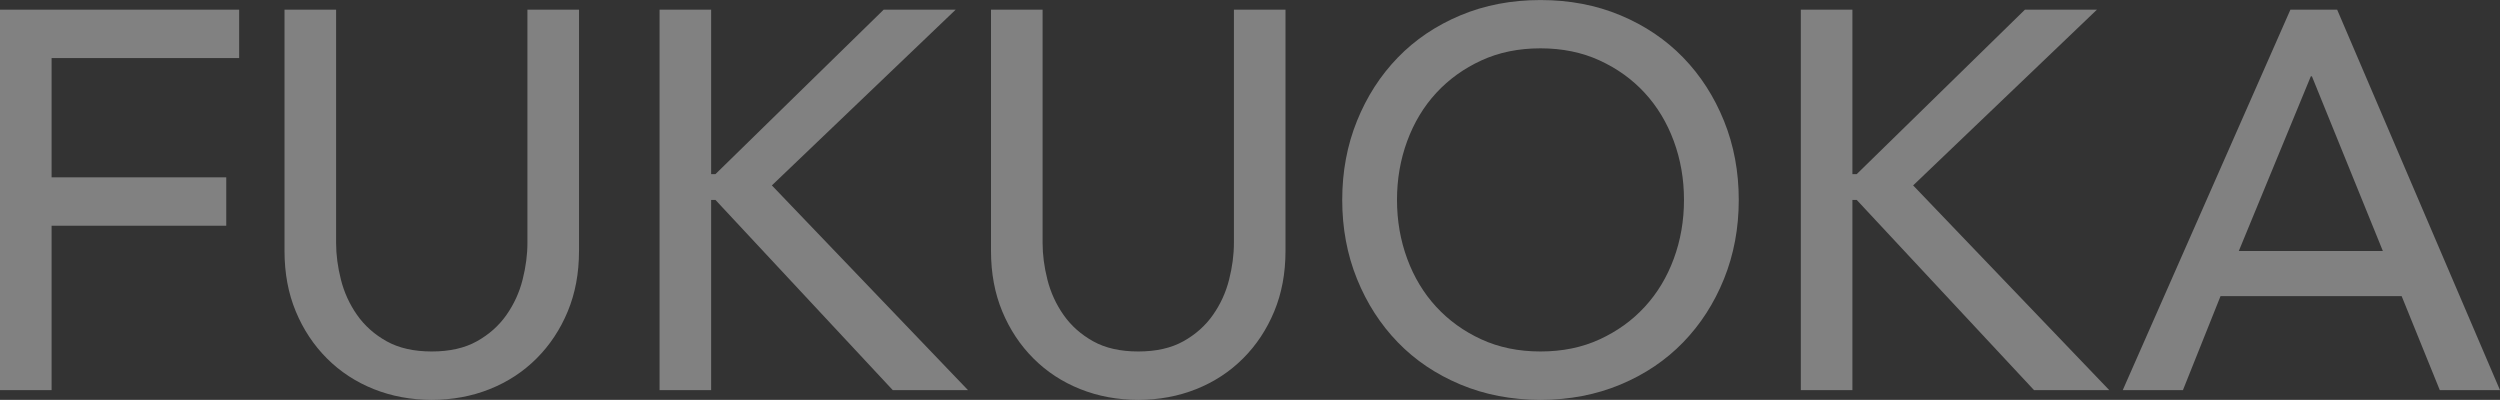 <?xml version="1.0" encoding="UTF-8"?><svg id="_レイヤー_2" xmlns="http://www.w3.org/2000/svg" viewBox="0 0 697.78 111.6"><rect x="0" y="0" width="697.78" height="111.6" fill="#333333" stroke="none"/><defs><style>.cls-1{fill:#fff;}.cls-2{opacity:.38;}</style></defs><g id="_レイヤー_2-2"><g class="cls-2"><path class="cls-1" d="M0,2.7H66.75v13.5H14.4V49.5H63.15v13.5H14.4v45.9H0V2.7Z"/><path class="cls-1" d="M93.81,2.7V67.8c0,3.3,.45,6.73,1.35,10.27,.9,3.55,2.4,6.83,4.5,9.83,2.1,3,4.85,5.45,8.25,7.35,3.4,1.9,7.6,2.85,12.6,2.85s9.2-.95,12.6-2.85c3.4-1.9,6.15-4.35,8.25-7.35,2.1-3,3.6-6.27,4.5-9.83,.9-3.55,1.35-6.97,1.35-10.27V2.7h14.4V70.05c0,6.2-1.05,11.83-3.15,16.88-2.1,5.05-5,9.43-8.7,13.12-3.7,3.7-8.05,6.55-13.05,8.55-5,2-10.4,3-16.2,3s-11.2-1-16.2-3c-5-2-9.35-4.85-13.05-8.55-3.7-3.7-6.6-8.07-8.7-13.12-2.1-5.05-3.15-10.67-3.15-16.88V2.7h14.4Z"/><path class="cls-1" d="M184.09,2.7h14.4V48.6h1.2L246.64,2.7h20.1l-51.3,49.05,54.75,57.15h-21l-49.5-53.1h-1.2v53.1h-14.4V2.7Z"/><path class="cls-1" d="M291,2.7V67.8c0,3.3,.45,6.73,1.35,10.27,.9,3.55,2.4,6.83,4.5,9.83,2.1,3,4.85,5.45,8.25,7.35,3.4,1.9,7.6,2.85,12.6,2.85s9.2-.95,12.6-2.85c3.4-1.9,6.15-4.35,8.25-7.35,2.1-3,3.6-6.27,4.5-9.83,.9-3.55,1.35-6.97,1.35-10.27V2.7h14.4V70.05c0,6.2-1.05,11.83-3.15,16.88-2.1,5.05-5,9.43-8.7,13.12-3.7,3.7-8.05,6.55-13.05,8.55-5,2-10.4,3-16.2,3s-11.2-1-16.2-3c-5-2-9.35-4.85-13.05-8.55-3.7-3.7-6.6-8.07-8.7-13.12-2.1-5.05-3.15-10.67-3.15-16.88V2.7h14.4Z"/><path class="cls-1" d="M429.97,111.6c-8.1,0-15.55-1.43-22.35-4.28-6.8-2.85-12.63-6.77-17.47-11.77-4.85-5-8.65-10.9-11.4-17.7-2.75-6.8-4.12-14.15-4.12-22.05s1.37-15.25,4.12-22.05c2.75-6.8,6.55-12.7,11.4-17.7,4.85-5,10.67-8.92,17.47-11.77,6.8-2.85,14.25-4.27,22.35-4.27s15.55,1.42,22.35,4.27c6.8,2.85,12.62,6.78,17.47,11.77,4.85,5,8.65,10.9,11.4,17.7,2.75,6.8,4.12,14.15,4.12,22.05s-1.38,15.25-4.12,22.05c-2.75,6.8-6.55,12.7-11.4,17.7-4.85,5-10.68,8.93-17.47,11.77-6.8,2.85-14.25,4.28-22.35,4.28Zm0-13.5c6.1,0,11.6-1.12,16.5-3.38,4.9-2.25,9.1-5.27,12.6-9.08,3.5-3.8,6.2-8.27,8.1-13.42,1.9-5.15,2.85-10.62,2.85-16.43s-.95-11.27-2.85-16.42c-1.9-5.15-4.6-9.62-8.1-13.43-3.5-3.8-7.7-6.82-12.6-9.07-4.9-2.25-10.4-3.38-16.5-3.38s-11.6,1.12-16.5,3.38c-4.9,2.25-9.1,5.28-12.6,9.07-3.5,3.8-6.2,8.28-8.1,13.43-1.9,5.15-2.85,10.63-2.85,16.42s.95,11.28,2.85,16.43c1.9,5.15,4.6,9.63,8.1,13.42,3.5,3.8,7.7,6.83,12.6,9.08,4.9,2.25,10.4,3.38,16.5,3.38Z"/><path class="cls-1" d="M502.63,2.7h14.4V48.6h1.2L565.18,2.7h20.1l-51.3,49.05,54.75,57.15h-21l-49.5-53.1h-1.2v53.1h-14.4V2.7Z"/><path class="cls-1" d="M639.28,2.7h13.05l45.45,106.2h-16.8l-10.65-26.25h-50.55l-10.5,26.25h-16.8L639.28,2.7Zm25.8,67.35l-19.8-48.75h-.3l-20.1,48.75h40.2Z"/></g></g></svg>